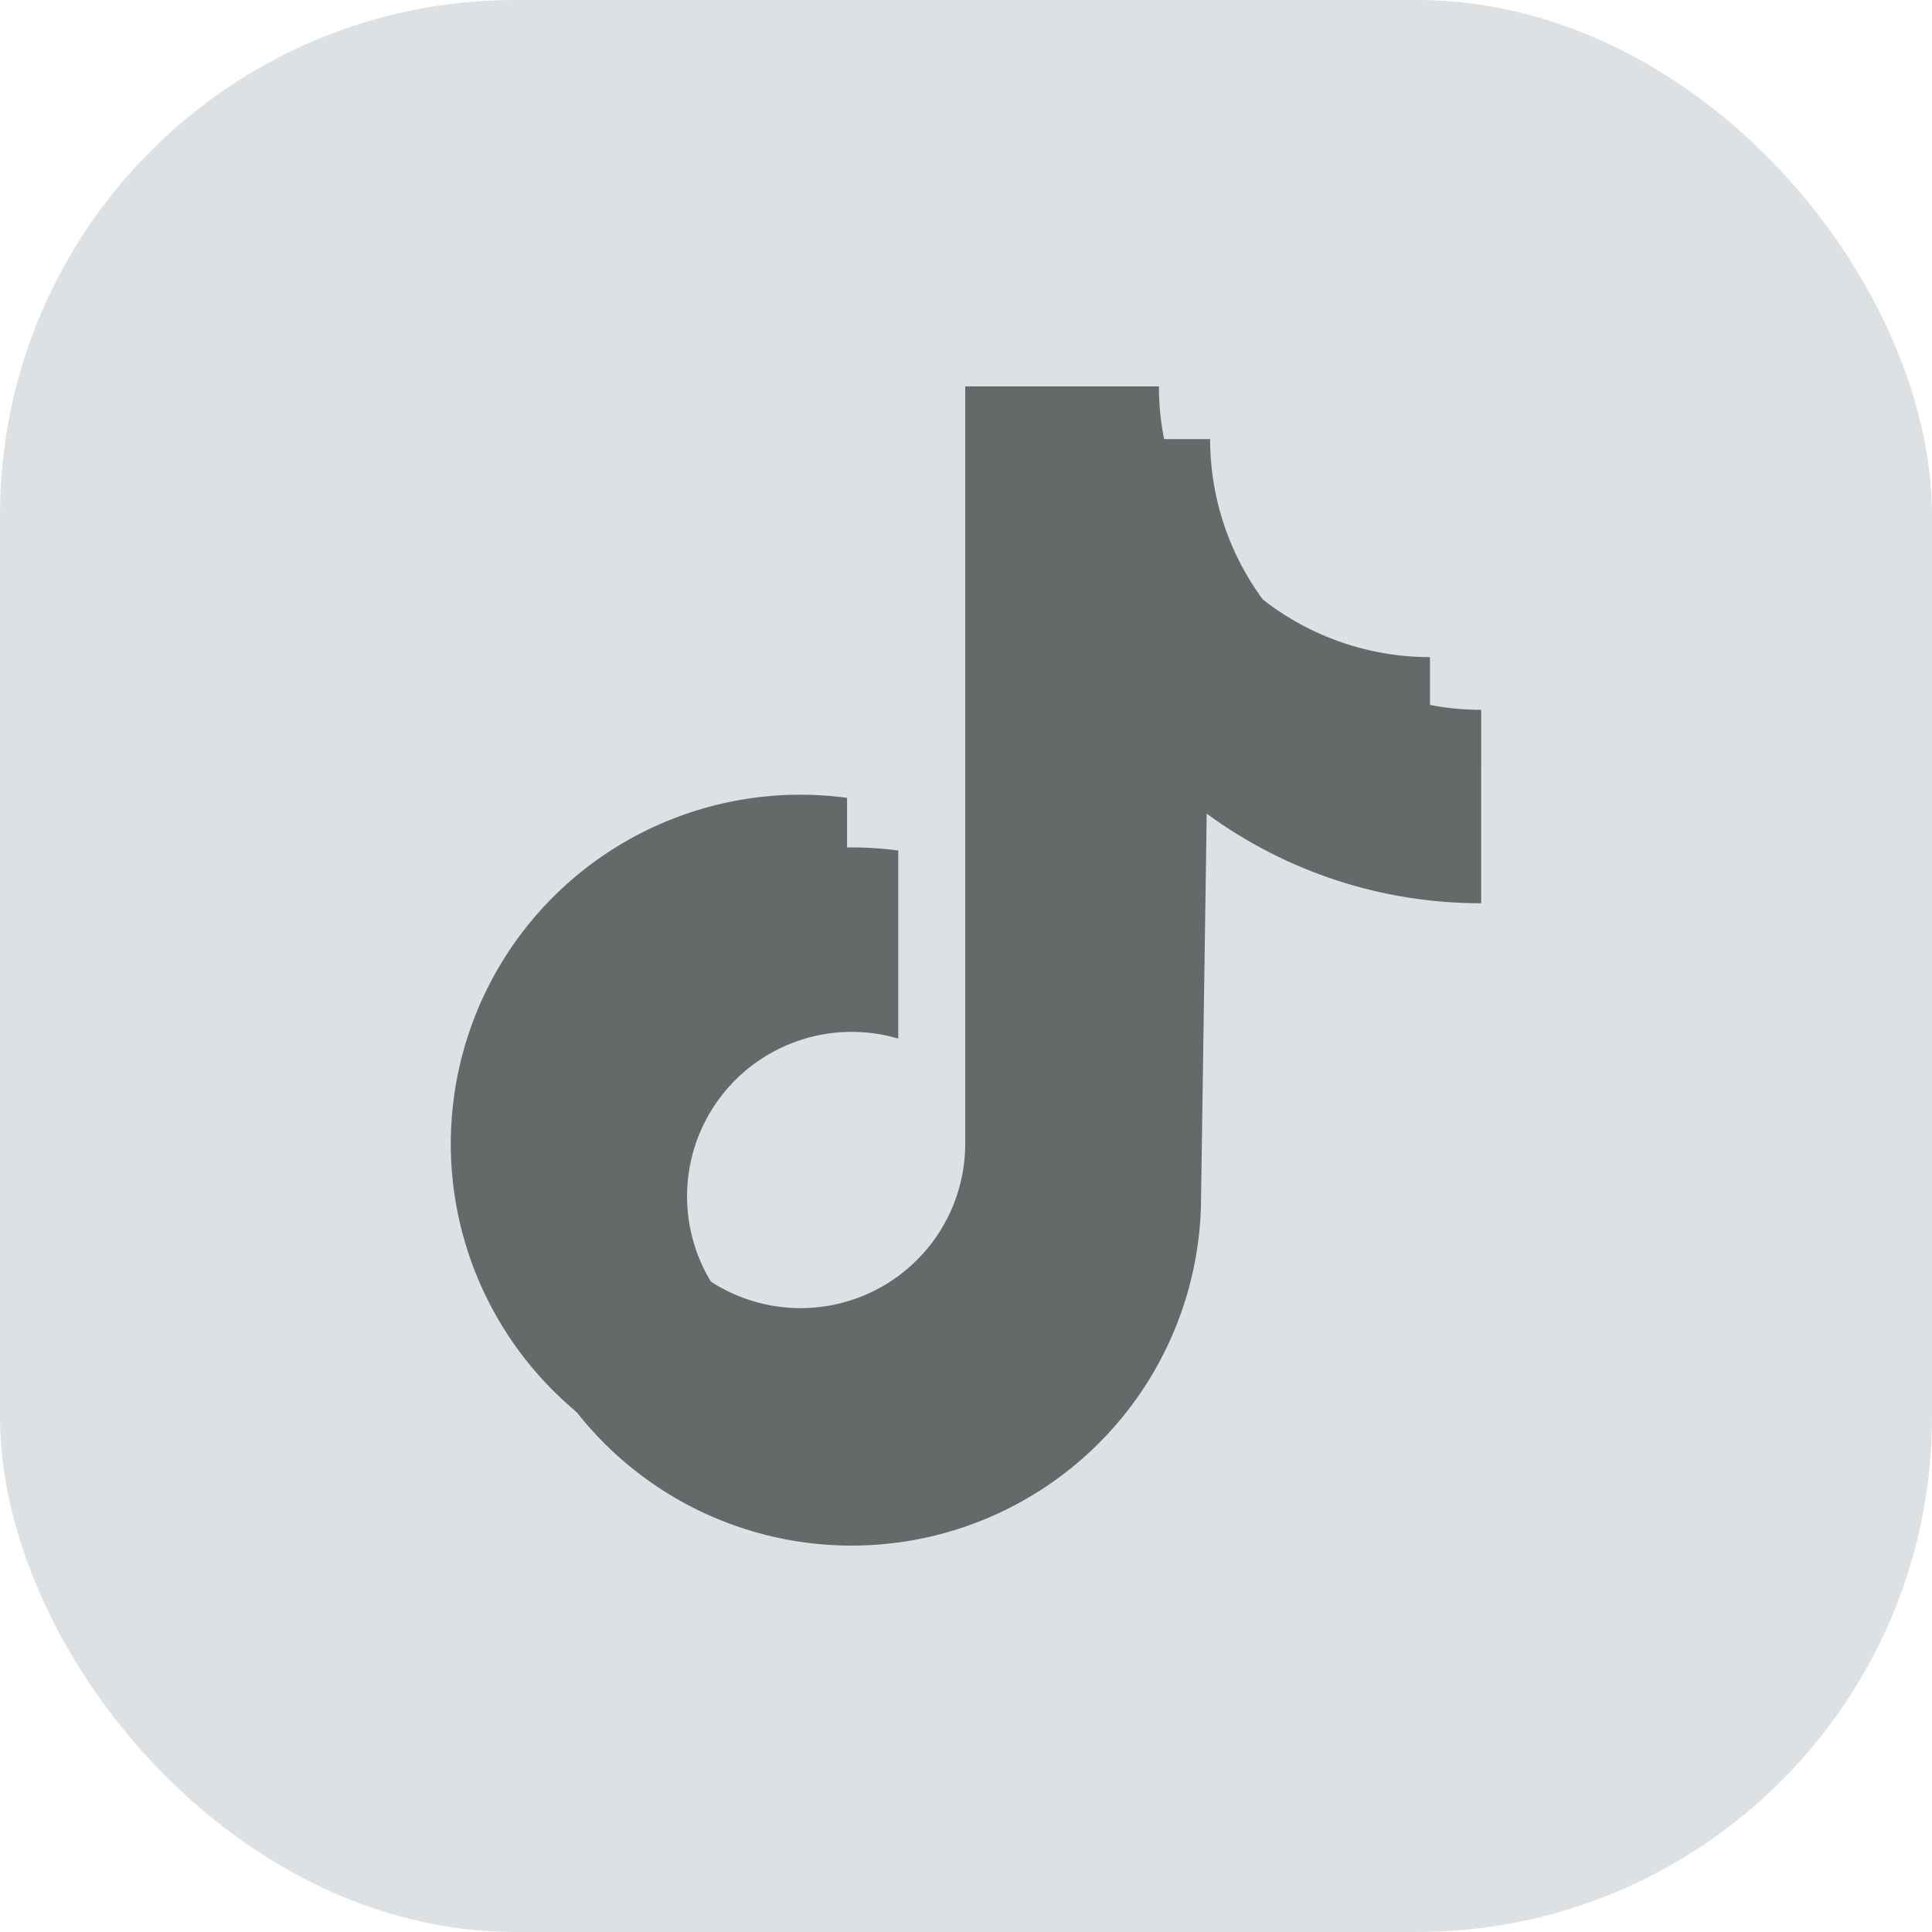 <svg width="120" height="120" viewBox="0 0 120 120" fill="none" xmlns="http://www.w3.org/2000/svg">
<rect width="120" height="120" rx="32" fill="#DDE1E4"/>
<path d="M92 44.089C89.788 44.089 87.599 43.654 85.556 42.809C83.513 41.964 81.657 40.725 80.094 39.164C78.53 37.602 77.29 35.748 76.444 33.708C75.597 31.668 75.162 29.481 75.162 27.273H63.132V74.318C63.13 76.463 62.452 78.553 61.194 80.291C59.936 82.03 58.162 83.329 56.124 84.004C54.085 84.68 51.886 84.697 49.837 84.054C47.788 83.411 45.993 82.141 44.708 80.423C43.422 78.704 42.711 76.626 42.675 74.481C42.638 72.336 43.278 70.235 44.505 68.474C45.731 66.713 47.481 65.382 49.507 64.67C51.533 63.958 53.732 63.901 55.792 64.507V52.828C51.414 52.239 46.959 52.997 43.024 55.002C39.089 57.008 35.859 60.164 33.768 64.05C31.676 67.937 30.821 72.368 31.317 76.752C31.813 81.137 33.637 85.266 36.545 88.588C39.452 91.91 43.306 94.267 47.59 95.344C51.874 96.421 56.385 96.168 60.521 94.617C64.657 93.066 68.221 90.292 70.737 86.665C73.253 83.038 74.601 78.731 74.602 74.318L74.951 50.538C79.893 54.162 85.867 56.112 91.998 56.103L92 44.089Z" fill="#646A6A"/>
<path d="M88.819 40.816C84.354 40.816 80.071 39.044 76.914 35.891C73.756 32.737 71.982 28.46 71.982 24H59.953V71.045C59.95 73.19 59.272 75.28 58.014 77.019C56.756 78.757 54.983 80.056 52.944 80.731C50.906 81.407 48.706 81.424 46.657 80.781C44.608 80.139 42.814 78.868 41.528 77.15C40.243 75.432 39.532 73.353 39.495 71.208C39.459 69.064 40.099 66.962 41.325 65.201C42.551 63.44 44.301 62.11 46.327 61.398C48.353 60.685 50.552 60.628 52.612 61.234V49.555C48.234 48.966 43.78 49.724 39.844 51.729C35.909 53.734 32.68 56.891 30.588 60.777C28.496 64.664 27.641 69.095 28.137 73.479C28.634 77.864 30.457 81.993 33.365 85.315C36.273 88.637 40.126 90.994 44.41 92.071C48.694 93.148 53.206 92.894 57.342 91.344C61.478 89.793 65.042 87.019 67.558 83.392C70.073 79.765 71.422 75.458 71.422 71.045L71.773 47.265C76.715 50.889 82.689 52.839 88.821 52.83L88.819 40.816Z" fill="#646A6A"/>
<path d="M88.82 43.788C84.658 42.989 80.951 40.65 78.439 37.241C75.264 34.759 73.087 31.222 72.302 27.273H63.133V74.318C63.133 76.551 62.402 78.722 61.05 80.501C59.699 82.28 57.801 83.568 55.648 84.168C53.495 84.769 51.204 84.65 49.125 83.829C47.046 83.007 45.294 81.529 44.135 79.62C42.073 78.28 40.564 76.245 39.882 73.885C39.2 71.525 39.39 68.999 40.419 66.768C41.448 64.537 43.246 62.751 45.485 61.735C47.724 60.718 50.254 60.541 52.613 61.234V52.64C48.566 52.692 44.615 53.873 41.205 56.049C37.794 58.225 35.061 61.31 33.313 64.955C31.565 68.6 30.872 72.661 31.312 76.679C31.753 80.697 33.309 84.512 35.805 87.693C38.974 90.334 42.831 92.018 46.925 92.547C51.018 93.077 55.177 92.43 58.916 90.683C62.654 88.936 65.816 86.16 68.031 82.682C70.246 79.204 71.423 75.168 71.423 71.046L71.774 47.266C76.716 50.889 82.69 52.839 88.821 52.83L88.82 43.788Z" fill="#646A6A"/>
</svg>
